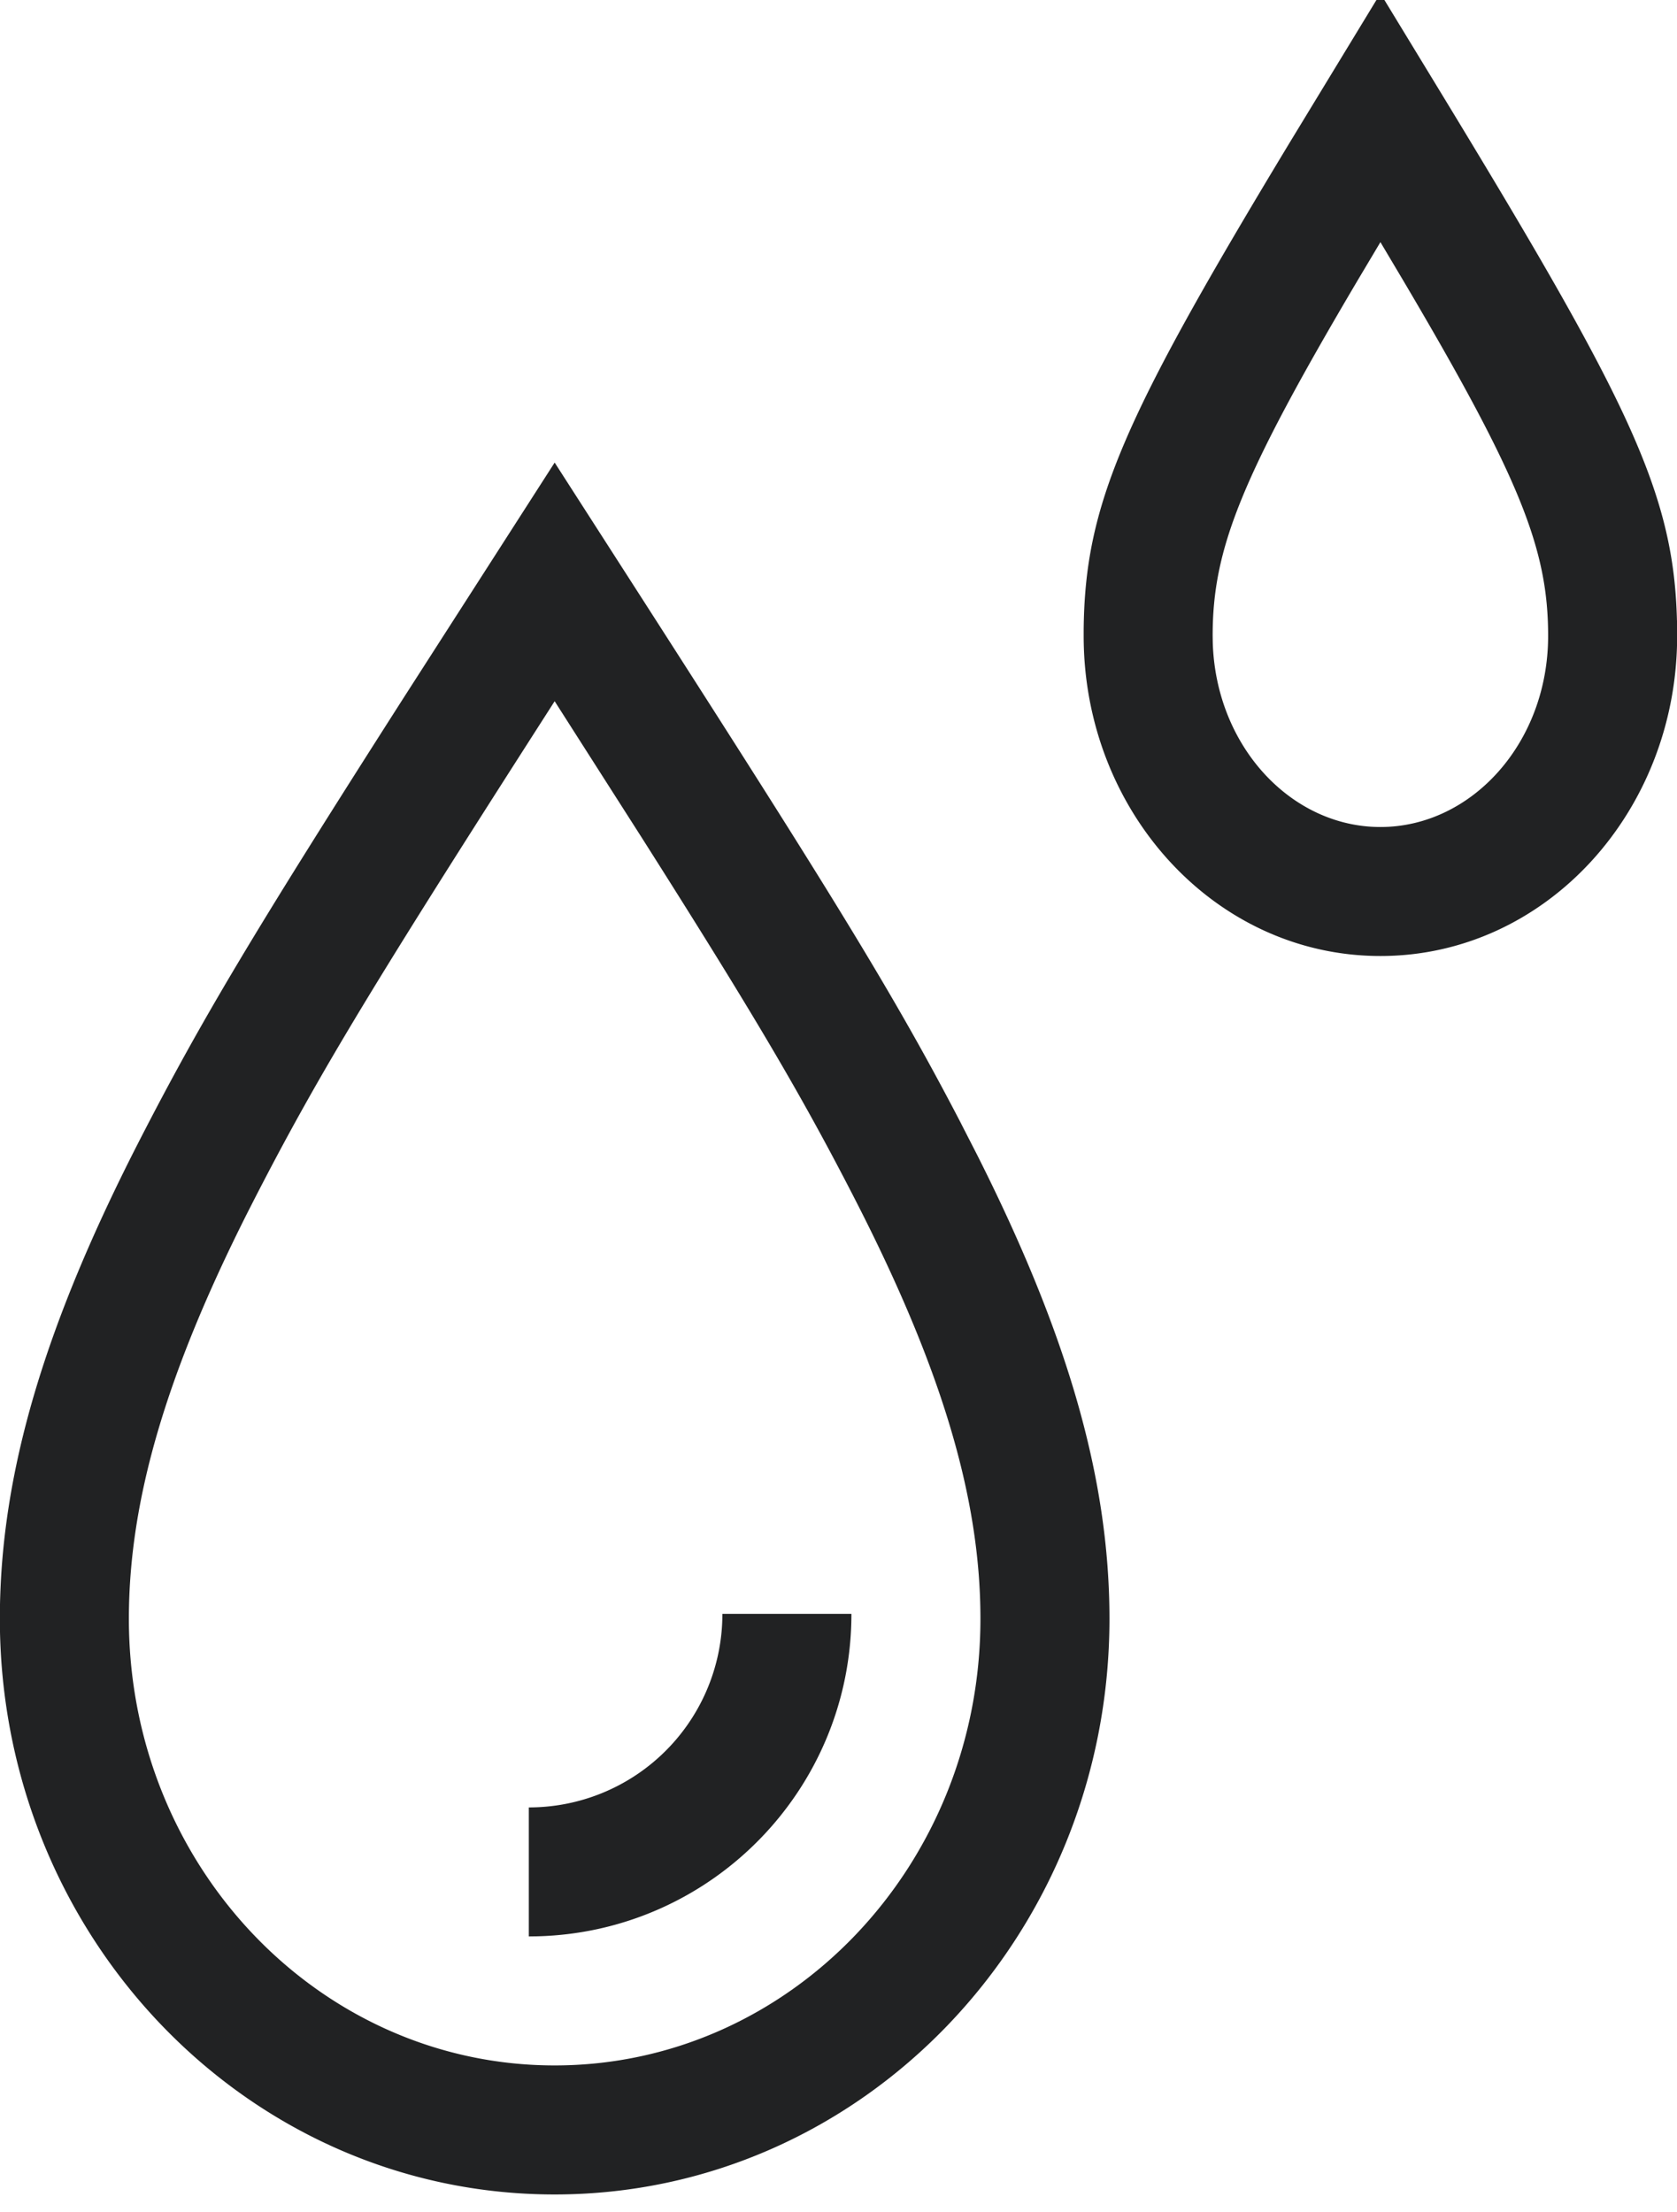 <svg xmlns="http://www.w3.org/2000/svg" width="47" height="62" viewBox="0 0 47 62"><g><g><path fill="#212223" d="M47 17.395l.004.43c0 4.92-3.68 8.972-8.316 8.972-4.636 0-8.317-4.053-8.317-8.973v-.144c.028-3.543 1.101-5.943 5.775-13.684l2.542-4.18 1.544 2.536c5.381 8.836 6.678 11.416 6.767 15.043zm-8.954-9.53c-3.29 5.566-4.06 7.538-4.06 9.96l.003.186c.087 2.907 2.195 5.17 4.699 5.17 2.557 0 4.7-2.36 4.7-5.357 0-2.421-.77-4.393-4.06-9.96l-.64-1.077zM23.862 45.237c0 4.92-3.926 8.92-8.818 9.038l-.223.003v-3.616a5.422 5.422 0 0 0 5.422-5.249l.003-.176zM26.939 31.5l.445.869c2.504 4.968 3.71 9.03 3.71 13.005 0 8.899-6.94 16.137-15.55 16.137-8.608 0-15.548-7.238-15.548-16.137 0-4.092 1.277-8.276 3.933-13.446 1.704-3.315 3.159-5.756 7.388-12.376l4.228-6.586 1.52 2.366C23.229 24.92 25.008 27.78 26.94 31.5zM14.893 20.673c-4.566 7.133-6.045 9.594-7.748 12.908l-.21.412c-2.27 4.505-3.323 8.052-3.323 11.381 0 6.935 5.356 12.52 11.933 12.52 6.576 0 11.933-5.585 11.933-12.52 0-3.43-1.118-7.091-3.534-11.793l-.082-.16c-1.423-2.757-2.726-4.977-5.862-9.92l-2.455-3.846z"/></g></g></svg>